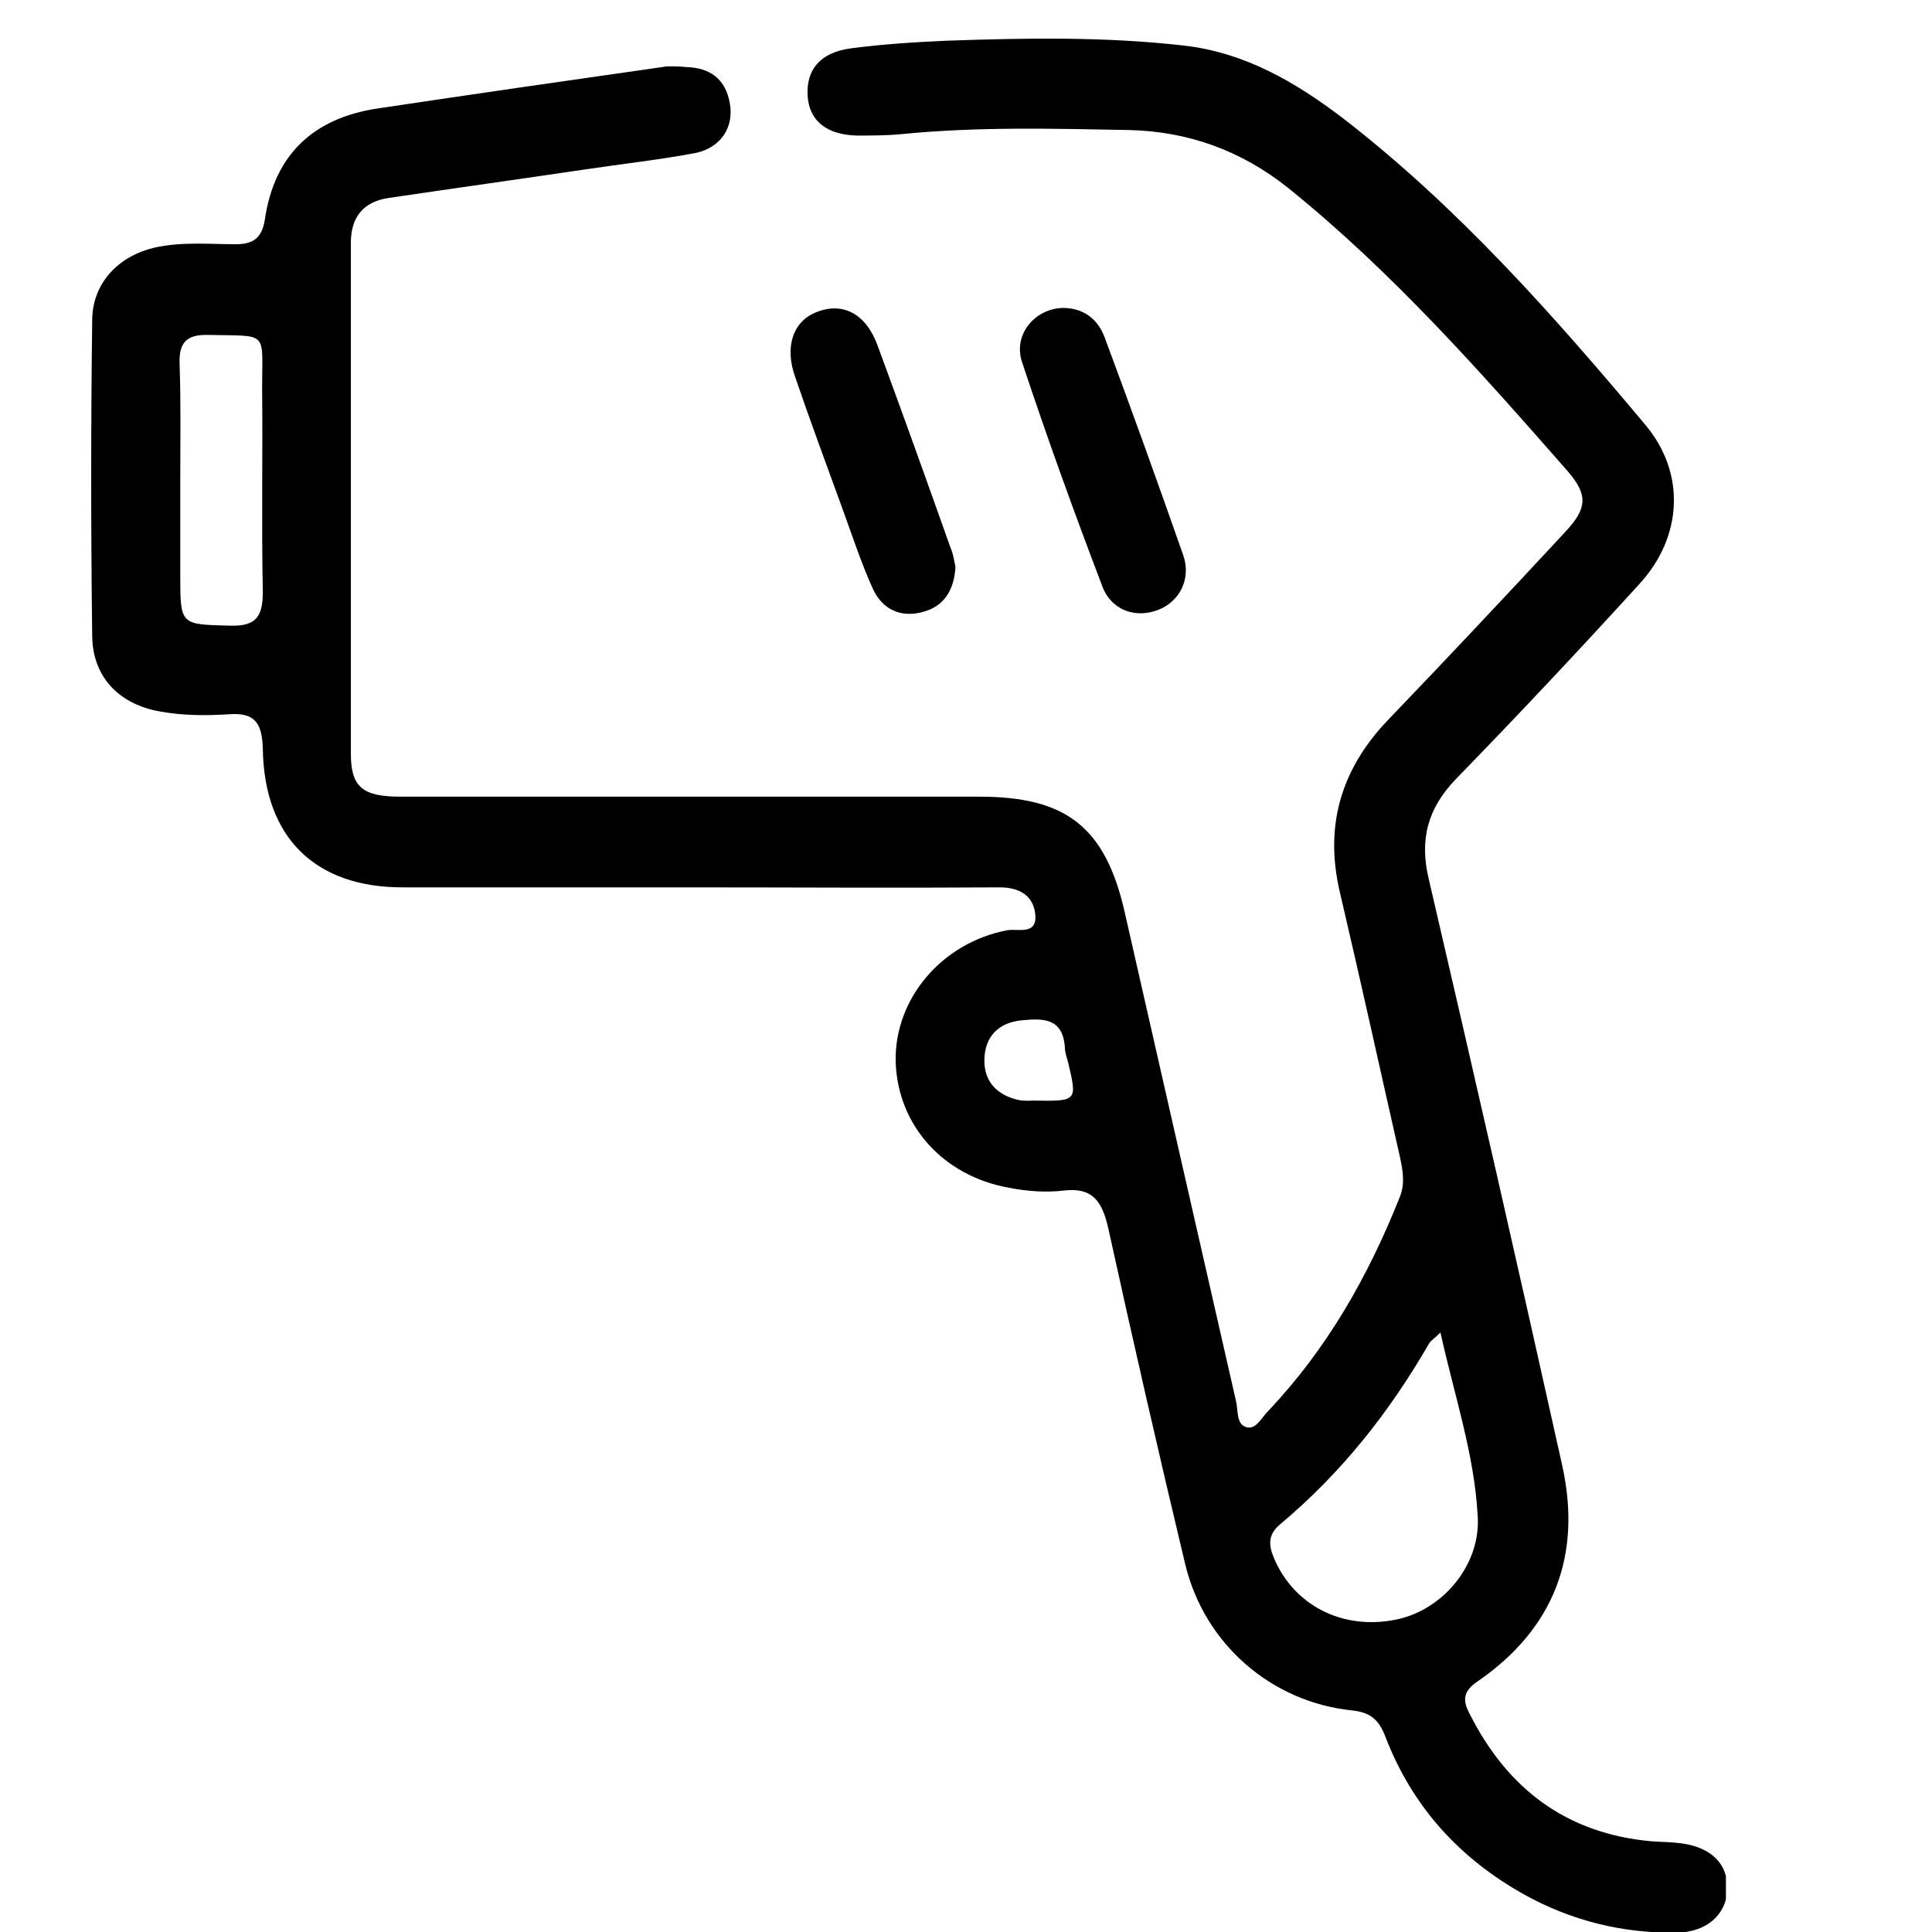 <svg width="300" height="300" viewBox="0 0 300 300" fill="none" xmlns="http://www.w3.org/2000/svg">
<g clip-path="url(#clip0_950_359)">
<path d="M107.247 137.789C92.293 137.789 77.447 137.789 62.493 137.789C48.928 137.789 41.023 130.05 40.81 116.29C40.703 112.205 39.528 110.593 35.469 110.916C31.944 111.131 28.42 111.131 24.895 110.486C18.593 109.411 14.427 105.218 14.32 98.876C14.107 82.429 14.107 65.982 14.32 49.536C14.427 43.838 18.486 39.754 23.933 38.464C28.206 37.496 32.478 37.926 36.644 37.926C39.421 37.926 40.703 36.851 41.13 34.056C42.626 23.952 48.714 18.362 58.541 16.857C73.601 14.6 88.555 12.45 103.616 10.3C104.47 10.3 105.538 10.3 106.5 10.407C110.238 10.515 112.695 12.235 113.336 16.105C113.976 19.759 111.947 22.877 108.102 23.737C102.441 24.812 96.566 25.457 90.798 26.317C80.651 27.822 70.611 29.219 60.463 30.724C56.511 31.261 54.482 33.626 54.482 37.711C54.482 64.155 54.482 90.599 54.482 117.043C54.482 122.203 56.298 123.707 62.172 123.707C92.187 123.707 122.201 123.707 152.108 123.707C165.567 123.707 171.655 128.437 174.646 141.659C180.414 167.028 186.182 192.397 191.949 217.658C192.27 219.056 191.949 221.313 193.658 221.636C195.047 221.958 195.902 220.131 196.863 219.163C206.049 209.489 212.457 198.202 217.371 185.84C218.225 183.69 217.798 181.647 217.371 179.605C214.273 165.953 211.283 152.301 208.078 138.649C205.621 128.33 208.185 119.515 215.448 111.883C224.741 102.208 233.927 92.426 243.006 82.644C246.424 78.989 246.637 76.947 243.54 73.292C229.868 57.705 216.196 42.226 200.067 29.219C192.804 23.414 184.579 20.404 175.287 20.189C163.537 19.974 151.681 19.652 139.932 20.834C137.689 21.049 135.339 21.049 133.096 21.049C128.396 20.942 125.619 18.792 125.405 14.815C125.192 10.837 127.328 8.15 132.135 7.505C137.048 6.86 142.068 6.537 146.981 6.322C159.372 5.892 171.548 5.677 183.832 7.075C193.231 8.15 201.029 12.665 208.399 18.255C226.236 32.014 241.083 48.783 255.503 65.982C261.805 73.507 261.271 83.397 254.542 90.706C245.249 100.918 235.743 111.023 226.129 120.913C221.75 125.427 220.362 130.265 221.857 136.499C228.907 166.813 235.849 197.234 242.579 227.548C245.676 241.522 241.297 252.917 229.441 261.087C227.198 262.592 227.091 263.989 228.159 266.031C234.034 277.748 243.219 284.736 256.464 285.918C258.066 286.026 259.562 286.026 261.164 286.241C265.757 286.886 268.32 289.465 268.214 293.335C268.107 297.313 265.009 300 260.416 300.107C251.978 300.215 244.074 298.28 236.704 294.195C226.664 288.605 219.293 280.543 215.128 269.686C214.166 267.214 212.992 265.924 210.001 265.601C197.397 264.311 187.036 255.282 184.045 242.92C179.88 225.506 175.928 208.199 172.082 190.677C171.121 186.485 169.626 184.335 165.14 184.872C162.362 185.195 159.479 184.98 156.701 184.442C146.447 182.615 139.398 174.768 139.077 164.878C138.864 155.096 146.234 146.389 156.381 144.454C157.983 144.132 161.081 145.314 160.76 141.982C160.44 138.972 158.197 137.789 155.206 137.789C139.077 137.897 123.162 137.789 107.247 137.789ZM223.673 206.909C222.818 207.769 222.284 208.091 221.964 208.521C215.769 219.271 208.292 228.73 198.785 236.685C196.863 238.298 196.97 239.91 197.824 241.952C200.922 249.262 208.399 253.132 216.623 251.52C223.993 250.122 230.082 242.92 229.441 235.18C228.907 225.721 225.809 216.584 223.673 206.909ZM27.992 74.582C27.992 79.419 27.992 84.257 27.992 89.201C27.992 97.156 27.992 96.941 35.79 97.156C39.849 97.264 40.81 95.651 40.81 91.889C40.596 81.354 40.81 70.712 40.703 60.178C40.703 51.256 41.771 52.223 32.372 52.008C28.847 51.901 27.779 53.298 27.886 56.523C28.099 62.543 27.992 68.562 27.992 74.582ZM160.44 170.898C167.276 171.005 167.276 171.005 165.887 165.093C165.674 164.233 165.353 163.481 165.353 162.621C165.033 158.106 162.042 158.106 158.731 158.428C155.099 158.751 152.963 160.901 152.856 164.448C152.749 167.888 154.779 170.038 158.09 170.79C159.051 171.005 160.226 170.898 160.44 170.898Z" fill="black"/>
<path d="M148.37 88.019C148.157 91.674 146.555 94.146 143.35 95.006C139.932 95.974 137.048 94.684 135.553 91.459C133.737 87.481 132.348 83.182 130.853 79.097C128.396 72.325 125.833 65.445 123.483 58.565C121.774 53.835 123.163 49.858 126.794 48.461C130.853 46.848 134.485 48.676 136.301 53.728C140.146 64.155 143.884 74.582 147.623 85.117C148.05 86.084 148.157 87.159 148.37 88.019Z" fill="black"/>
<path d="M165.033 47.816C168.237 47.816 170.48 49.536 171.548 52.438C175.714 63.617 179.773 74.904 183.725 86.192C185.007 89.846 183.191 93.394 179.88 94.684C176.355 96.081 172.51 94.791 171.121 90.921C166.742 79.419 162.576 67.917 158.731 56.308C157.235 52.008 160.653 47.923 165.033 47.816Z" fill="black"/>
</g>
<defs>
<clipPath id="clip0_950_359">
<rect width="254" height="294" fill="white" transform="translate(14 6)"/>
</clipPath>
</defs>
</svg>

